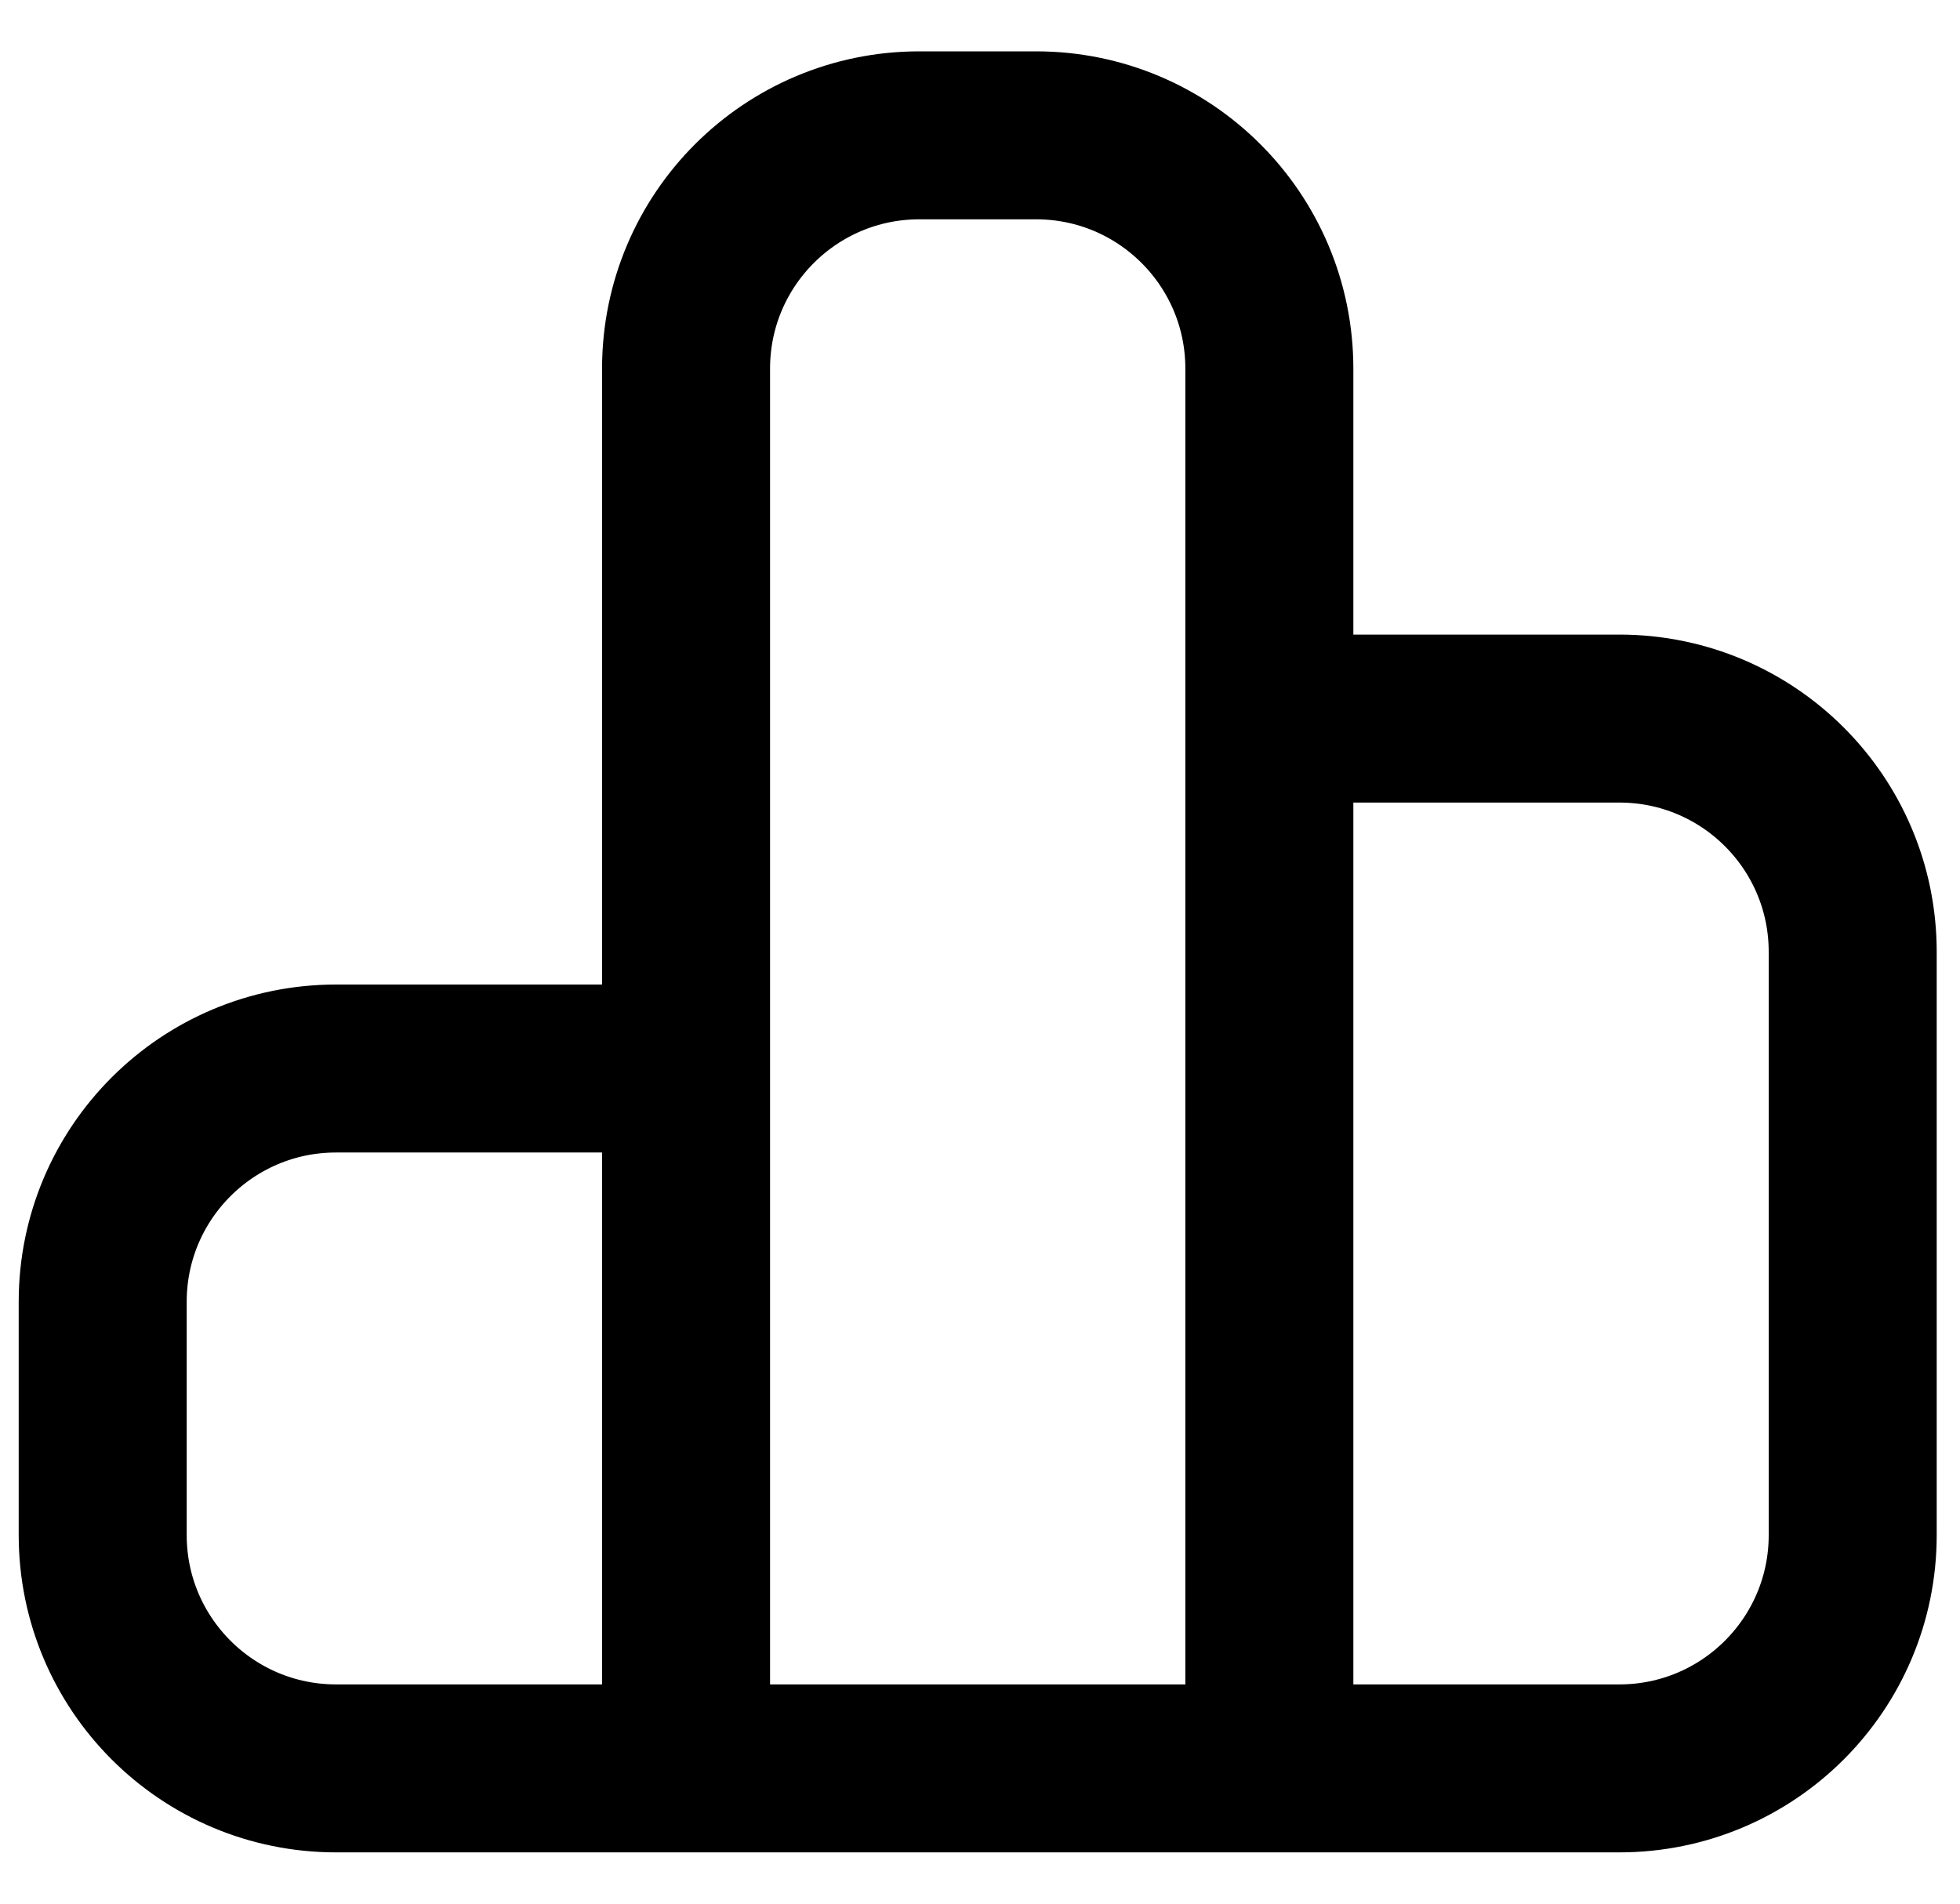 <svg width="35" height="34" viewBox="0 0 35 34" fill="none" xmlns="http://www.w3.org/2000/svg">
<path d="M22.667 31.584V6.584C22.667 4.282 20.802 2.417 18.501 2.417H16.417C14.116 2.417 12.251 4.282 12.251 6.584V31.584M12.251 19.084H6.001C3.699 19.084 1.834 20.949 1.834 23.25V27.417C1.834 29.718 3.699 31.584 6.001 31.584H28.917C31.219 31.584 33.084 29.718 33.084 27.417V17C33.084 14.699 31.219 12.834 28.917 12.834H22.667" stroke="black" stroke-width="3" stroke-linecap="round" stroke-linejoin="round"/>
</svg>
